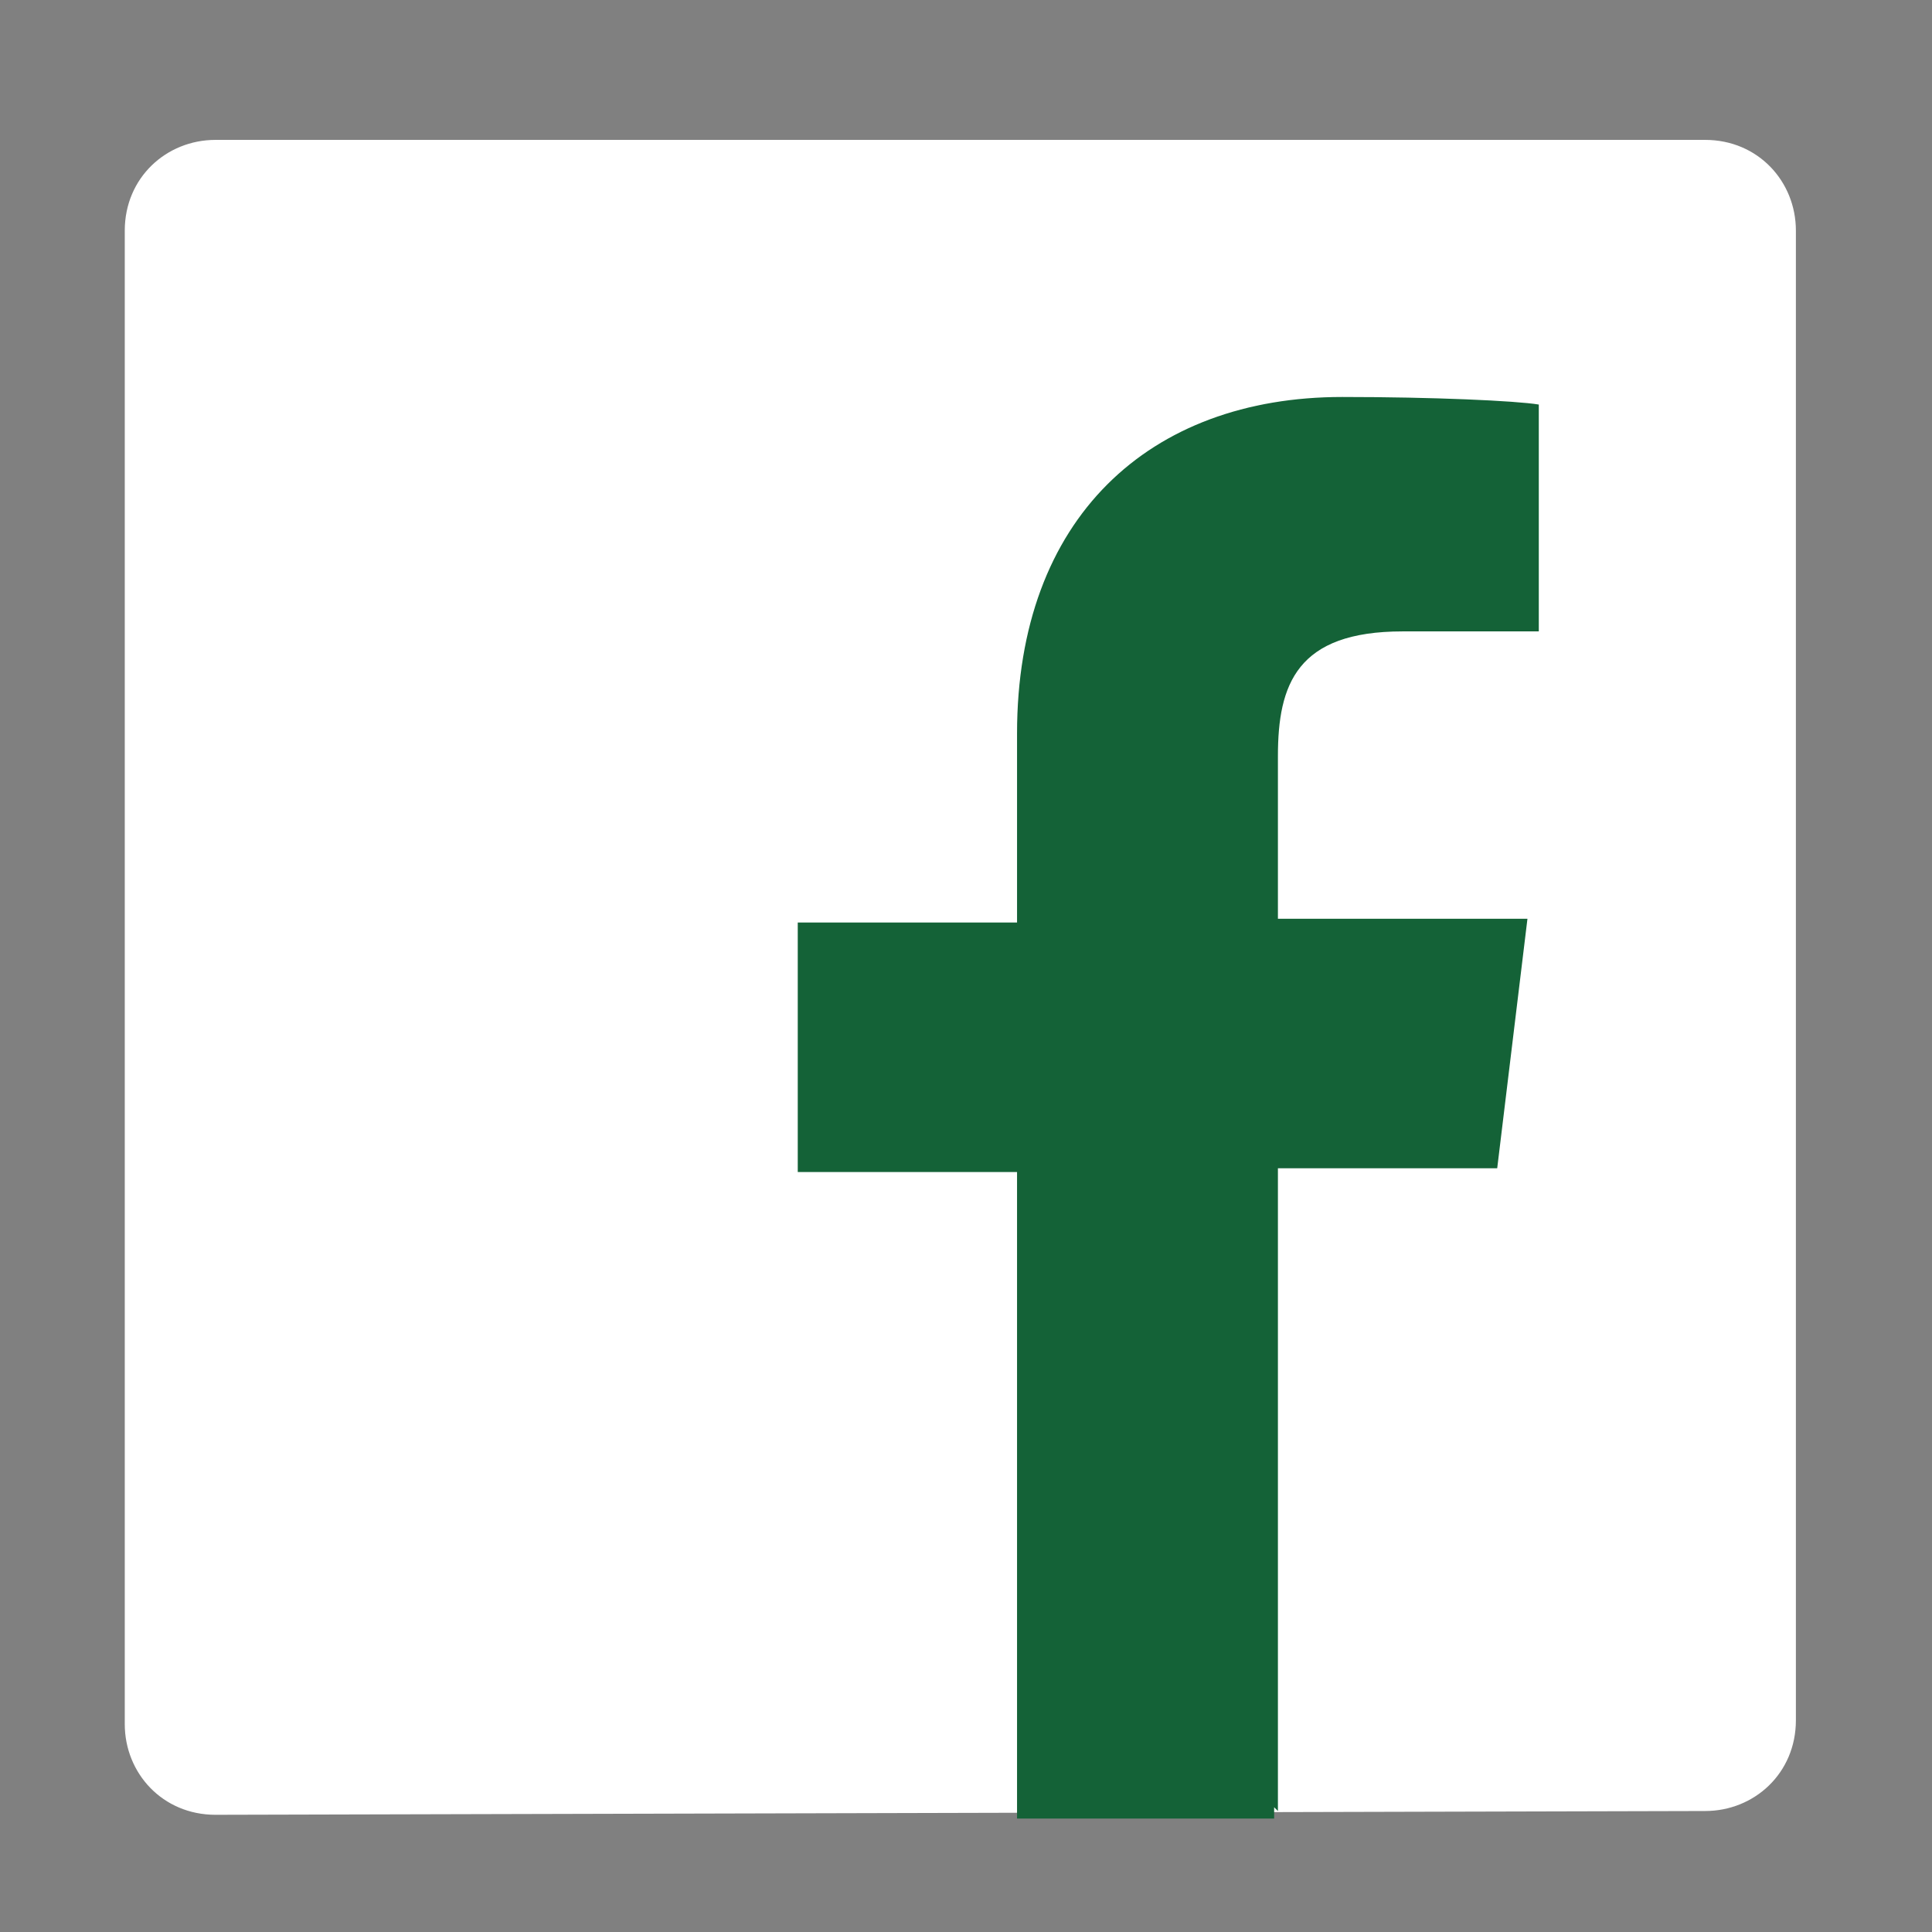 <?xml version="1.0" encoding="UTF-8"?> <svg xmlns="http://www.w3.org/2000/svg" xmlns:xlink="http://www.w3.org/1999/xlink" version="1.1" id="レイヤー_1" x="0px" y="0px" viewBox="0 0 51.1 51.1" style="enable-background:new 0 0 51.1 51.1;" xml:space="preserve"><rect x="0" y="0" width="51.1" height="51.1" fill="#808080" stroke="none"/> <style type="text/css"> .st0{display:none;} .st1{fill:#3E3E3D;} .st2{fill:#072B18;} .st3{fill:#FFFFFF;} .st4{fill:#146237;} </style> <rect x="-321.4" y="-83.3" class="st0" width="515" height="272"></rect> <rect x="-272" y="-0.5" class="st1" width="51.1" height="51.1"></rect> <rect x="-181.8" y="-0.2" class="st1" width="51.1" height="51.1"></rect> <rect x="-91.7" y="-0.1" class="st1" width="51.1" height="51.1"></rect> <rect x="87.8" class="st1" width="51.1" height="51.1"></rect> <path class="st2" d="M138,10.3c-1.8,0.8-3.8,1.3-5.8,1.6c2.1-1.2,3.7-3.2,4.4-5.6c-2,1.2-4.1,2-6.4,2.5c-1.8-2-4.5-3.2-7.4-3.2 c-5.6,0-10.1,4.5-10.1,10.1c0,0.8,0.1,1.6,0.3,2.3c-8.4-0.4-15.8-4.4-20.8-10.6c-0.9,1.5-1.4,3.2-1.4,5.1c0,3.5,1.8,6.6,4.5,8.4 c-1.7-0.1-3.2-0.5-4.6-1.3v0.1c0,4.9,3.5,9,8.1,9.9C98,29.8,97.1,30,96.1,30c-0.7,0-1.3-0.1-1.9-0.2c1.3,4,5,6.9,9.4,7 c-3.5,2.7-7.8,4.3-12.6,4.3c-0.8,0-1.6,0-2.4-0.1c4.5,2.9,9.8,4.5,15.5,4.5c18.6,0,28.8-15.4,28.8-28.8c0-0.4,0-0.9,0-1.3 C135,14.1,136.7,12.4,138,10.3z"></path> <g> <path class="st2" d="M-140.7,24.2h-31.1c-4.9,0-9,4-9,9v7.2c0,4.9,4,9,9,9h31.1c4.9,0,9-4,9-9v-7.2 C-131.7,28.2-135.7,24.2-140.7,24.2z M-165.3,29.8h-2.9v14.4h-2.8V29.8h-2.9v-2.4h8.6L-165.3,29.8L-165.3,29.8z M-157.1,44.2h-2.5 v-1.4c-0.5,0.5-0.9,0.9-1.4,1.1c-0.5,0.3-1,0.4-1.4,0.4c-0.6,0-1-0.2-1.3-0.6c-0.3-0.4-0.4-0.9-0.4-1.7V31.8h2.5v9.5 c0,0.3,0.1,0.5,0.2,0.6c0.1,0.1,0.3,0.2,0.5,0.2s0.4-0.1,0.7-0.3s0.5-0.4,0.8-0.7v-9.4h2.5v12.5C-156.9,44.2-157.1,44.2-157.1,44.2 z M-148.1,41.6c0,0.9-0.2,1.6-0.6,2c-0.4,0.5-1,0.7-1.7,0.7c-0.5,0-0.9-0.1-1.3-0.3c-0.4-0.2-0.7-0.5-1.1-0.8v1h-2.5V27.4h2.5v5.4 c0.3-0.4,0.7-0.7,1.1-0.9c0.4-0.2,0.8-0.3,1.1-0.3c0.8,0,1.4,0.3,1.8,0.8c0.4,0.5,0.6,1.3,0.6,2.3L-148.1,41.6L-148.1,41.6z M-139.5,38.3h-4.7v2.3c0,0.7,0.1,1.1,0.2,1.4c0.2,0.3,0.4,0.4,0.8,0.4c0.4,0,0.7-0.1,0.9-0.3s0.2-0.7,0.2-1.4v-0.6h2.6v0.6 c0,1.3-0.3,2.2-0.9,2.9c-0.6,0.6-1.5,1-2.8,1c-1.1,0-2-0.3-2.6-1s-1-1.6-1-2.8v-5.6c0-1.1,0.4-2,1.1-2.6c0.7-0.7,1.6-1,2.7-1 c1.1,0,2,0.3,2.6,0.9c0.6,0.6,0.9,1.5,0.9,2.7V38.3z"></path> <path class="st2" d="M-143.1,33.7c-0.4,0-0.7,0.1-0.8,0.3c-0.2,0.2-0.3,0.6-0.3,1.1v1.3h2.2v-1.3c0-0.5-0.1-0.9-0.3-1.1 C-142.5,33.8-142.8,33.7-143.1,33.7z"></path> <path class="st2" d="M-151.7,33.6c-0.2,0-0.4,0-0.5,0.1c-0.2,0.1-0.3,0.2-0.5,0.4v7.7c0.2,0.2,0.4,0.4,0.6,0.4 c0.2,0.1,0.4,0.1,0.6,0.1c0.3,0,0.5-0.1,0.7-0.3c0.1-0.2,0.2-0.5,0.2-0.9v-6.4c0-0.4-0.1-0.7-0.3-1 C-151.1,33.7-151.4,33.6-151.7,33.6z"></path> <polygon class="st2" points="-167.7,19.9 -164.6,19.9 -164.6,12.2 -160.9,1.4 -164.1,1.4 -166.1,8.8 -166.3,8.8 -168.3,1.4 -171.5,1.4 -167.7,12.6 "></polygon> <path class="st2" d="M-156.7,20.3c1.3,0,2.3-0.3,3-1s1.1-1.6,1.1-2.8V9.4c0-1-0.4-1.9-1.1-2.6c-0.7-0.7-1.7-1-2.8-1 c-1.3,0-2.3,0.3-3,0.9c-0.8,0.6-1.1,1.5-1.1,2.5v7.1c0,1.2,0.4,2.1,1.1,2.8C-158.9,19.9-157.9,20.3-156.7,20.3z M-157.8,9.3 c0-0.3,0.1-0.5,0.3-0.7s0.5-0.3,0.8-0.3c0.4,0,0.7,0.1,0.9,0.3s0.3,0.4,0.3,0.7v7.5c0,0.4-0.1,0.7-0.3,0.9 c-0.2,0.2-0.5,0.3-0.9,0.3s-0.7-0.1-0.9-0.3c-0.2-0.2-0.3-0.5-0.3-0.9L-157.8,9.3L-157.8,9.3z"></path> <path class="st2" d="M-148.4,20.1c0.5,0,1.1-0.1,1.6-0.4c0.6-0.3,1.1-0.7,1.6-1.3v1.5h2.8V6.2h-2.8v10.4c-0.3,0.3-0.5,0.5-0.9,0.7 c-0.3,0.2-0.6,0.3-0.8,0.3c-0.3,0-0.5-0.1-0.6-0.2s-0.2-0.4-0.2-0.7V6.2h-2.8v11.4c0,0.8,0.2,1.4,0.5,1.8 C-149.5,19.9-149,20.1-148.4,20.1z"></path> </g> <g> <g> <path class="st2" d="M-41.5,22c0-11-11.1-20-24.7-20s-24.7,9-24.7,20c0,9.9,8.8,18.2,20.6,19.8c0.8,0.2,1.9,0.5,2.2,1.2 c0.2,0.6,0.2,1.6,0.1,2.2c0,0-0.3,1.7-0.4,2.1c-0.1,0.6-0.5,2.4,2.1,1.3c2.6-1.1,14.2-8.4,19.4-14.3l0,0 C-43.2,30.4-41.5,26.4-41.5,22z M-75.8,28.6h-4.9c-0.7,0-1.3-0.6-1.3-1.3v-9.8c0-0.7,0.6-1.3,1.3-1.3c0.7,0,1.3,0.6,1.3,1.3V26 h3.6c0.7,0,1.3,0.6,1.3,1.3C-74.5,28-75.1,28.6-75.8,28.6z M-70.7,27.3c0,0.7-0.6,1.3-1.3,1.3c-0.7,0-1.3-0.6-1.3-1.3v-9.8 c0-0.7,0.6-1.3,1.3-1.3c0.7,0,1.3,0.6,1.3,1.3V27.3z M-58.9,27.3c0,0.6-0.4,1.1-0.9,1.2c-0.1,0-0.3,0.1-0.4,0.1 c-0.4,0-0.8-0.2-1-0.5l-5-6.8v6.1c0,0.7-0.6,1.3-1.3,1.3c-0.7,0-1.3-0.6-1.3-1.3v-9.8c0-0.6,0.4-1.1,0.9-1.2 c0.1,0,0.3-0.1,0.4-0.1c0.4,0,0.8,0.2,1,0.5l5,6.8v-6.1c0-0.7,0.6-1.3,1.3-1.3s1.3,0.6,1.3,1.3C-58.9,17.5-58.9,27.3-58.9,27.3z M-51,21.1c0.7,0,1.3,0.6,1.3,1.3c0,0.7-0.6,1.3-1.3,1.3h-3.6V26h3.6c0.7,0,1.3,0.6,1.3,1.3c0,0.7-0.6,1.3-1.3,1.3h-4.9 c-0.7,0-1.3-0.6-1.3-1.3v-4.9l0,0l0,0v-4.9c0-0.7,0.6-1.3,1.3-1.3h4.9c0.7,0,1.3,0.6,1.3,1.3c0,0.7-0.6,1.3-1.3,1.3h-3.6v2.3 C-54.6,21.1-51,21.1-51,21.1z"></path> </g> </g> <g> <path class="st2" d="M-231.4,0.8c-0.9,0-1.6,0.6-1.8,1.4l-2.3,8.8h-31.3c-0.6,0-1.1,0.3-1.5,0.7c-0.4,0.5-0.5,1.1-0.3,1.6l4.9,18.1 h22.9l-0.9,3.4h-21.2l0.9,3.3h21.4c0.9,0,1.6-0.6,1.8-1.4l8.4-32.7h6V0.8H-231.4z"></path> <path class="st2" d="M-258.6,40.3c-2.4,0-4.4,2-4.4,4.4s2,4.4,4.4,4.4s4.4-2,4.4-4.4C-254.1,42.3-256.1,40.3-258.6,40.3z M-258.6,45.9c-0.6,0-1.1-0.5-1.1-1.1s0.5-1.1,1.1-1.1s1.1,0.5,1.1,1.1C-257.4,45.4-257.9,45.9-258.6,45.9z"></path> <path class="st2" d="M-242.9,40.5c-2.4,0-4.4,2-4.4,4.4s2,4.4,4.4,4.4s4.4-2,4.4-4.4S-240.5,40.5-242.9,40.5z M-242.9,46.1 c-0.6,0-1.1-0.5-1.1-1.1s0.5-1.1,1.1-1.1s1.1,0.5,1.1,1.1C-241.8,45.5-242.3,46.1-242.9,46.1z"></path> </g> <path id="Blue_1_" class="st3" d="M45.1,47.9c1.3,0,2.4-1,2.4-2.4V6.1c0-1.3-1-2.4-2.4-2.4H5.7c-1.3,0-2.4,1-2.4,2.4v39.5 c0,1.3,1,2.4,2.4,2.4L45.1,47.9C45.1,48,45.1,47.9,45.1,47.9z"></path> <path id="f" class="st4" d="M33.8,47.9v-17h5.8l0.8-6.6h-6.6V20c0-1.9,0.5-3.3,3.3-3.3h3.6v-6c-0.6-0.1-2.8-0.2-5.2-0.2 c-5.1,0-8.6,3.2-8.6,8.9v5h-5.8V31h5.8v17.1h6.8v-0.3L33.8,47.9L33.8,47.9z"></path> </svg> 